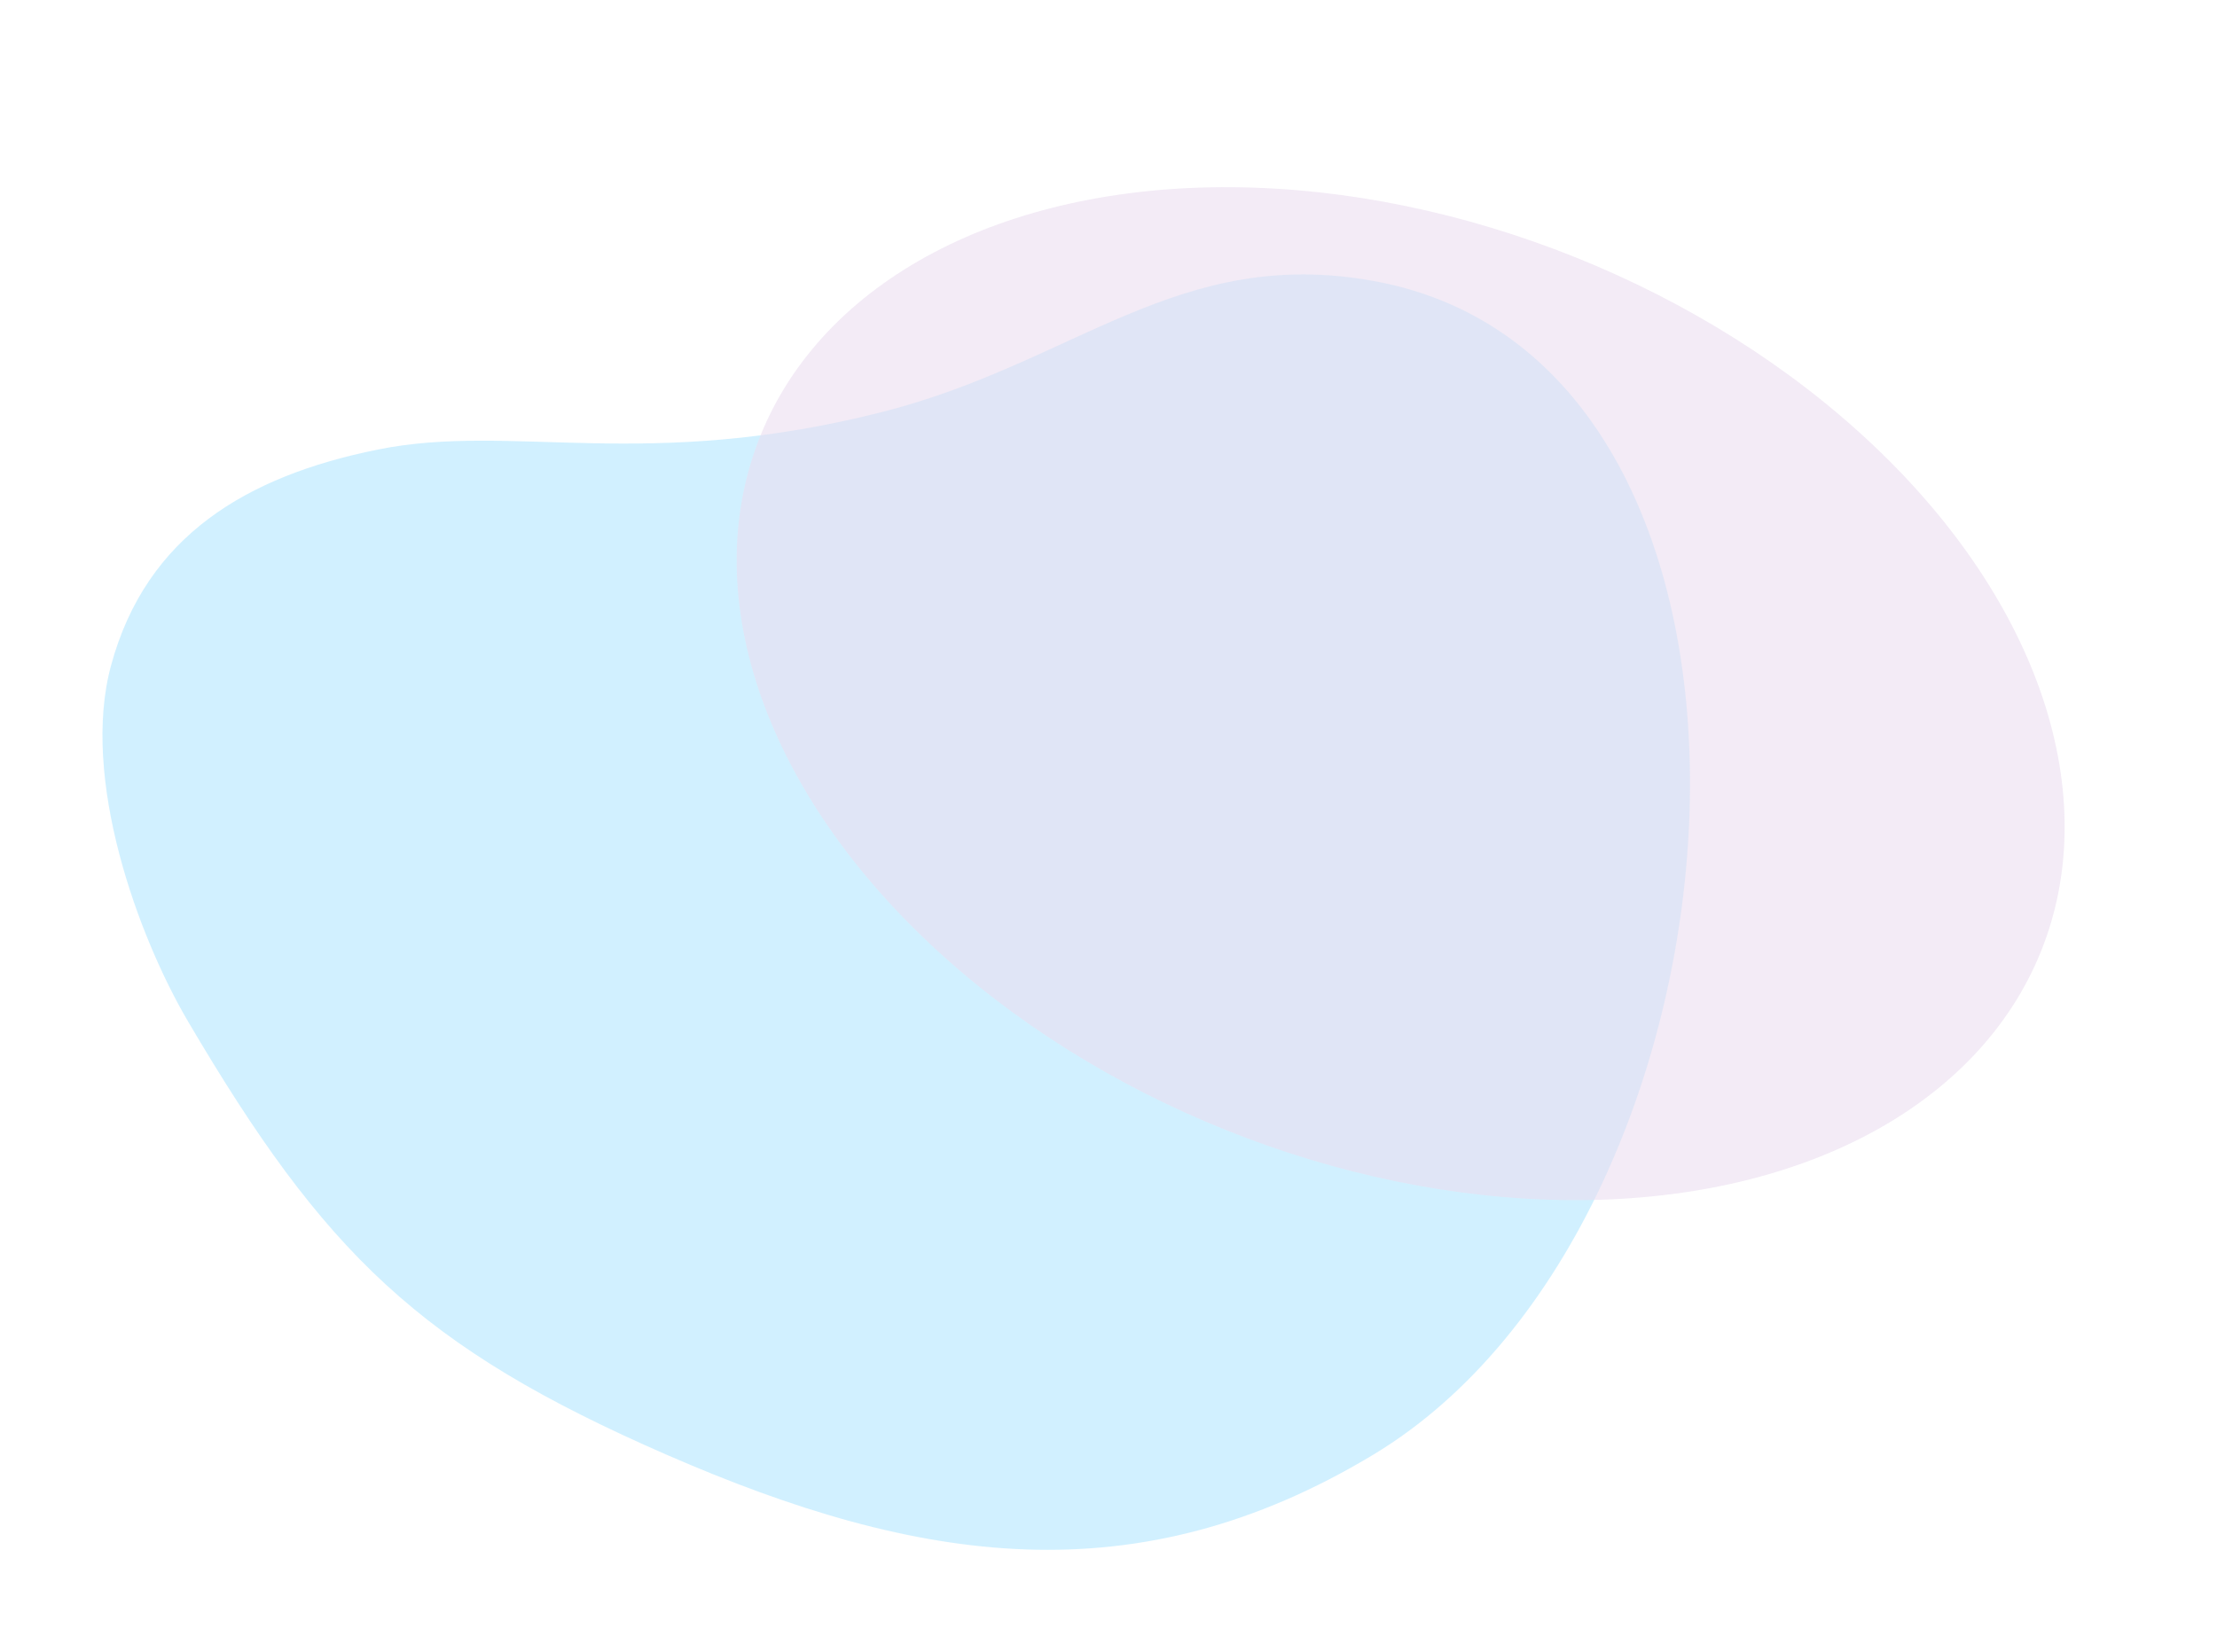 <?xml version="1.0" encoding="utf-8"?>
<svg xmlns="http://www.w3.org/2000/svg" fill="none" height="100%" overflow="visible" preserveAspectRatio="none" style="display: block;" viewBox="0 0 1017 758" width="100%">
<g id="Gradient" opacity="0.4">
<g filter="url(#filter0_f_0_14255)" id="Vector 6" opacity="0.8">
<path d="M405.136 188.888C493.161 166.423 540.475 112.766 629.884 128.86C836.87 166.119 810.091 558.972 629.884 667.401C521.454 732.642 421.852 717.963 305.849 667.401C192.673 618.07 148.819 574.956 86.222 468.542C63.463 429.851 36.816 357.246 50.945 305.244C67.059 245.936 113.033 218.401 173.276 206.241C235.295 193.724 295.892 216.768 405.136 188.888Z" fill="#70D2FF"/>
</g>
<g filter="url(#filter1_f_0_14255)" id="Ellipse 7">
<ellipse cx="642.516" cy="318.224" fill="#CCABD8" fill-opacity="0.6" rx="316.638" ry="215.644" transform="rotate(21.911 642.516 318.224)"/>
</g>
</g>
<defs>
<filter color-interpolation-filters="sRGB" filterUnits="userSpaceOnUse" height="677.531" id="filter0_f_0_14255" width="820.682" x="0.786" y="79.683">
<feFlood flood-opacity="0" result="BackgroundImageFix"/>
<feBlend in="SourceGraphic" in2="BackgroundImageFix" mode="normal" result="shape"/>
<feGaussianBlur result="effect1_foregroundBlur_0_14255" stdDeviation="23.107"/>
</filter>
<filter color-interpolation-filters="sRGB" filterUnits="userSpaceOnUse" height="557.206" id="filter1_f_0_14255" width="701.757" x="291.637" y="39.621">
<feFlood flood-opacity="0" result="BackgroundImageFix"/>
<feBlend in="SourceGraphic" in2="BackgroundImageFix" mode="normal" result="shape"/>
<feGaussianBlur result="effect1_foregroundBlur_0_14255" stdDeviation="23.107"/>
</filter>
</defs>
</svg>